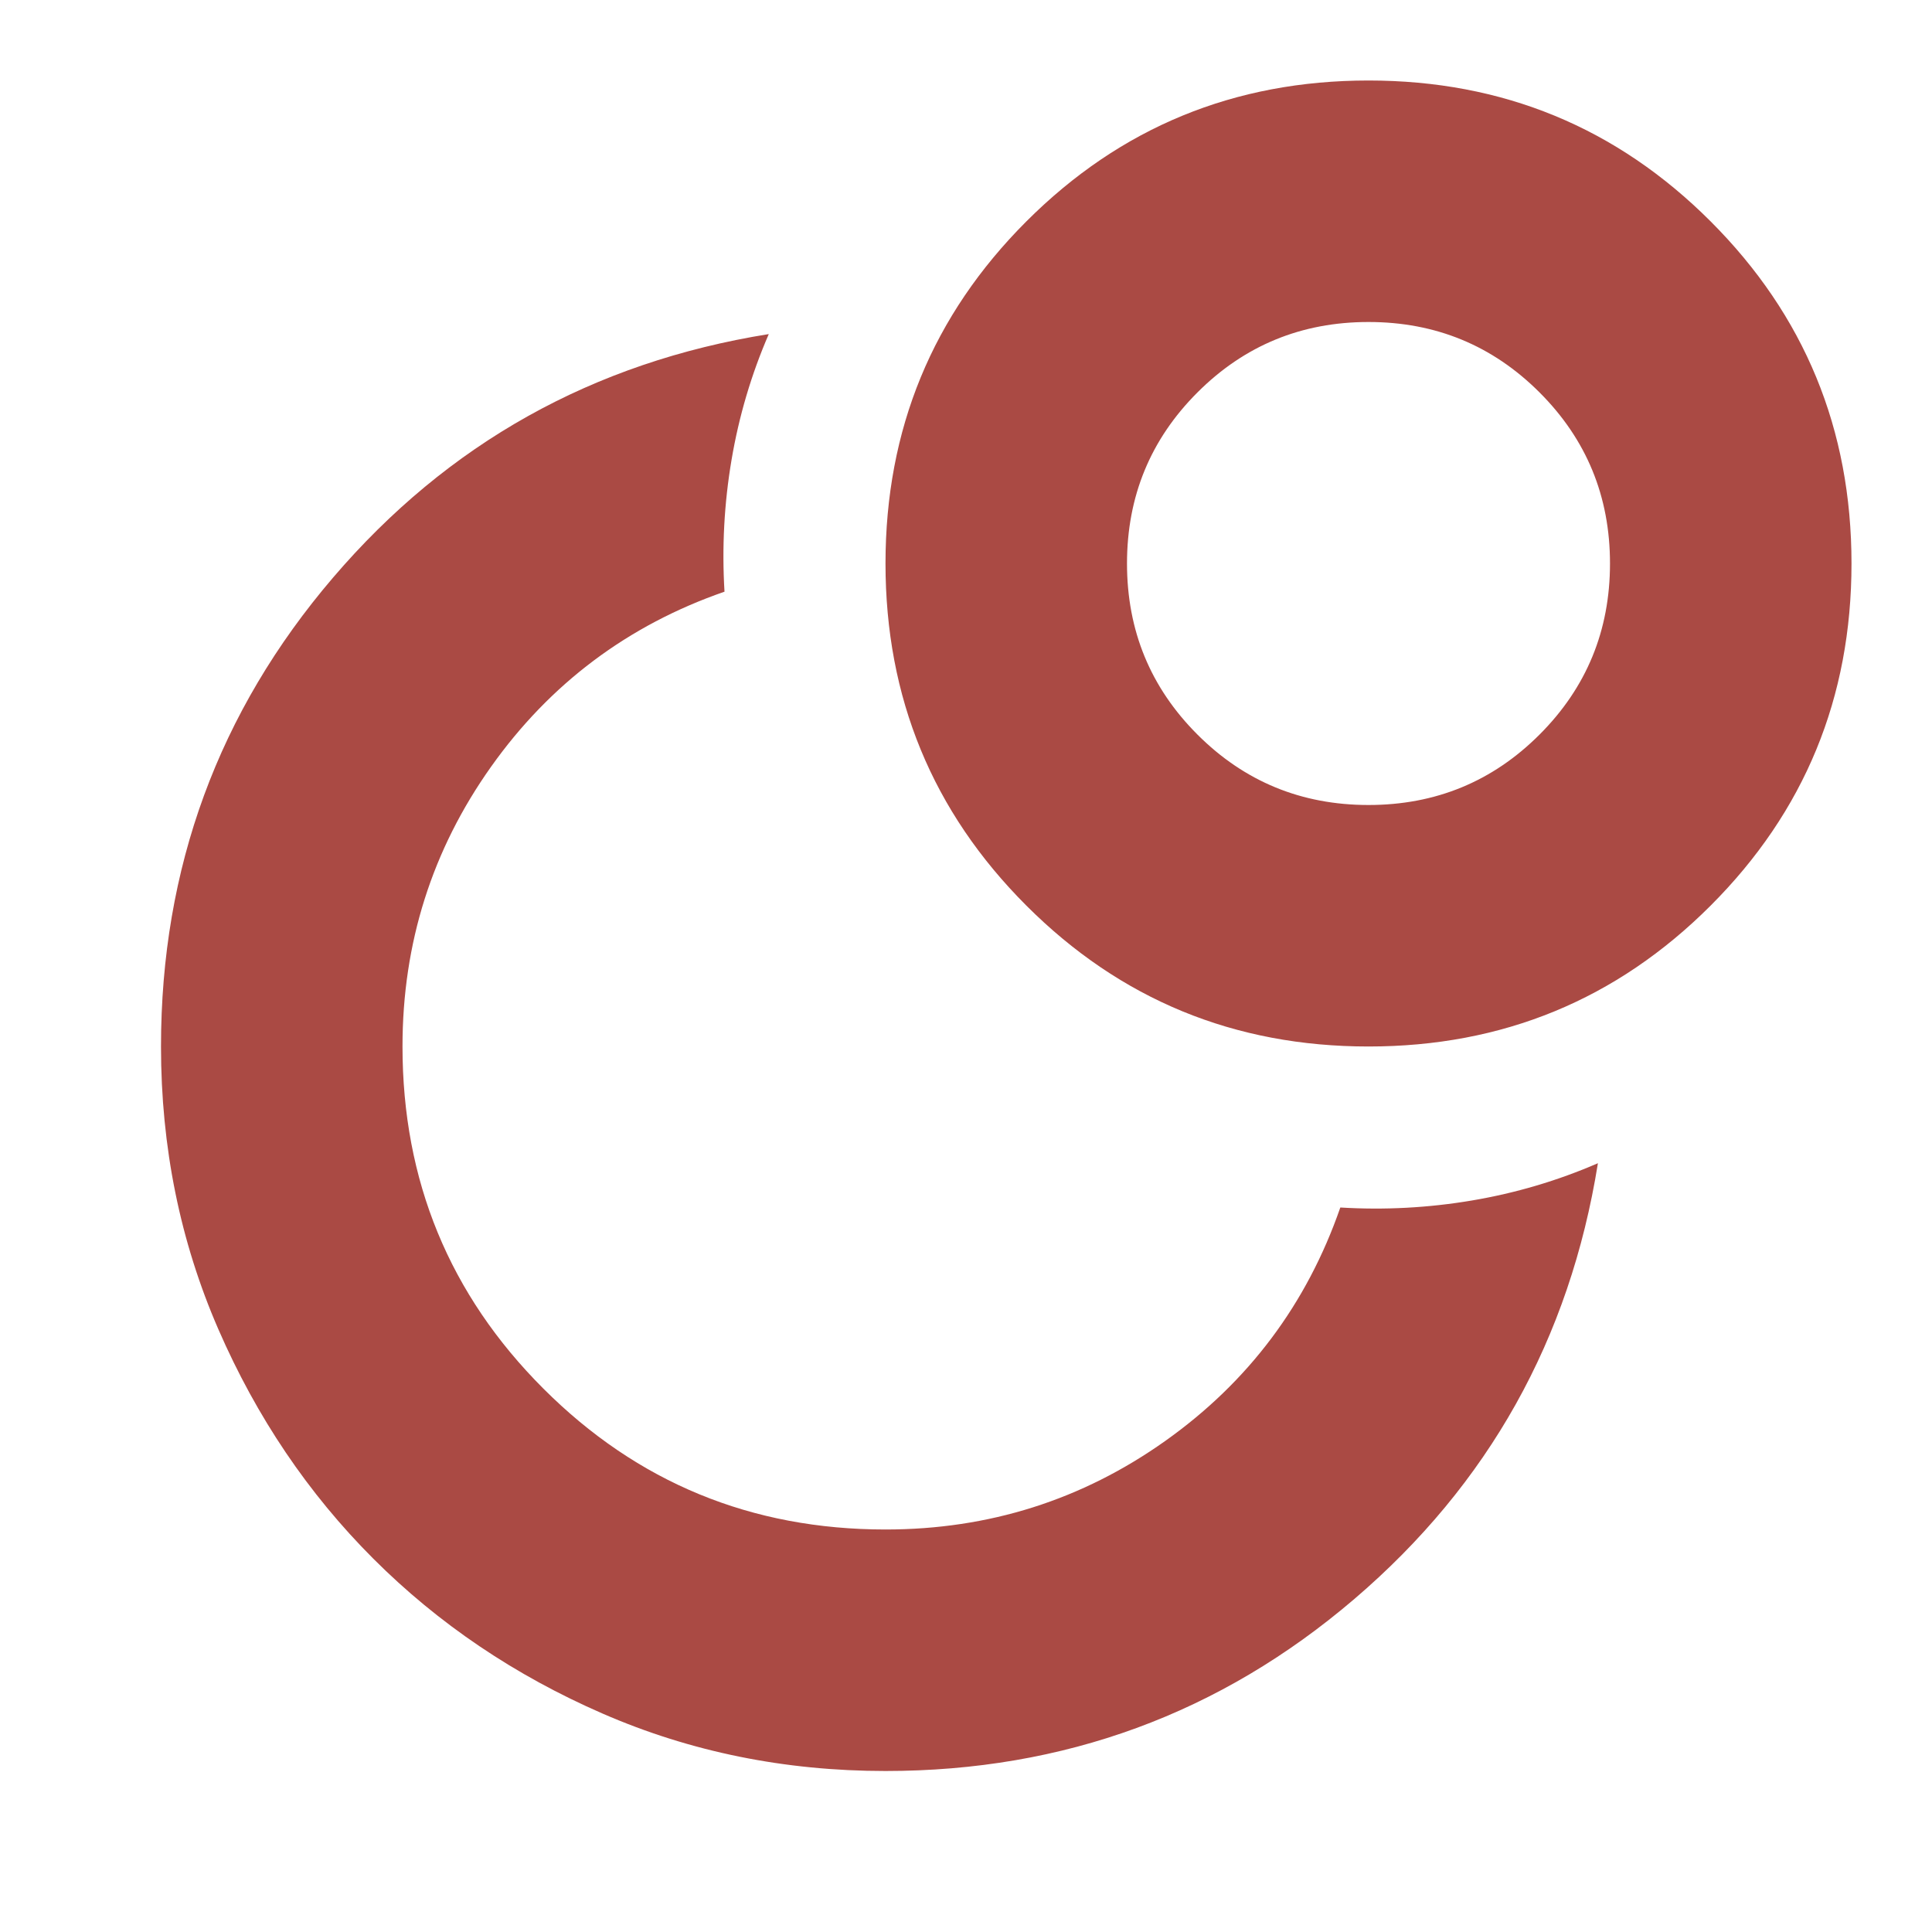 <svg width="150" height="150" viewBox="0 0 150 150" fill="none" xmlns="http://www.w3.org/2000/svg">
<path d="M104.062 93.75C107.5 93.958 110.911 93.776 114.297 93.203C117.682 92.63 120.938 91.667 124.062 90.312C121.875 103.958 115.573 115.234 105.156 124.141C94.74 133.047 82.604 137.5 68.75 137.5C60.938 137.5 53.62 136.016 46.797 133.047C39.974 130.078 34.036 126.068 28.984 121.016C23.932 115.964 19.922 110.026 16.953 103.203C13.984 96.38 12.5 89.062 12.5 81.25C12.5 67.396 16.953 55.26 25.859 44.844C34.766 34.427 46.042 28.125 59.688 25.938C58.333 29.062 57.37 32.318 56.797 35.703C56.224 39.089 56.042 42.5 56.25 45.938C48.75 48.542 42.708 53.073 38.125 59.531C33.542 65.99 31.25 73.229 31.25 81.25C31.25 91.667 34.896 100.521 42.188 107.812C49.479 115.104 58.333 118.75 68.75 118.75C76.771 118.75 84.01 116.458 90.469 111.875C96.927 107.292 101.458 101.25 104.062 93.75ZM106.25 6.25C116.667 6.25 125.521 9.896 132.812 17.188C140.104 24.479 143.75 33.333 143.75 43.75C143.75 54.167 140.104 63.021 132.812 70.312C125.521 77.604 116.667 81.25 106.25 81.25C95.833 81.25 86.979 77.604 79.688 70.312C72.396 63.021 68.75 54.167 68.75 43.75C68.75 33.333 72.396 24.479 79.688 17.188C86.979 9.896 95.833 6.25 106.25 6.25ZM106.25 62.5C111.458 62.5 115.885 60.677 119.531 57.031C123.177 53.385 125 48.958 125 43.75C125 38.542 123.177 34.115 119.531 30.469C115.885 26.823 111.458 25 106.25 25C101.042 25 96.615 26.823 92.969 30.469C89.323 34.115 87.5 38.542 87.5 43.75C87.5 48.958 89.323 53.385 92.969 57.031C96.615 60.677 101.042 62.5 106.25 62.5Z" fill="#AA4A44"/>
</svg>
